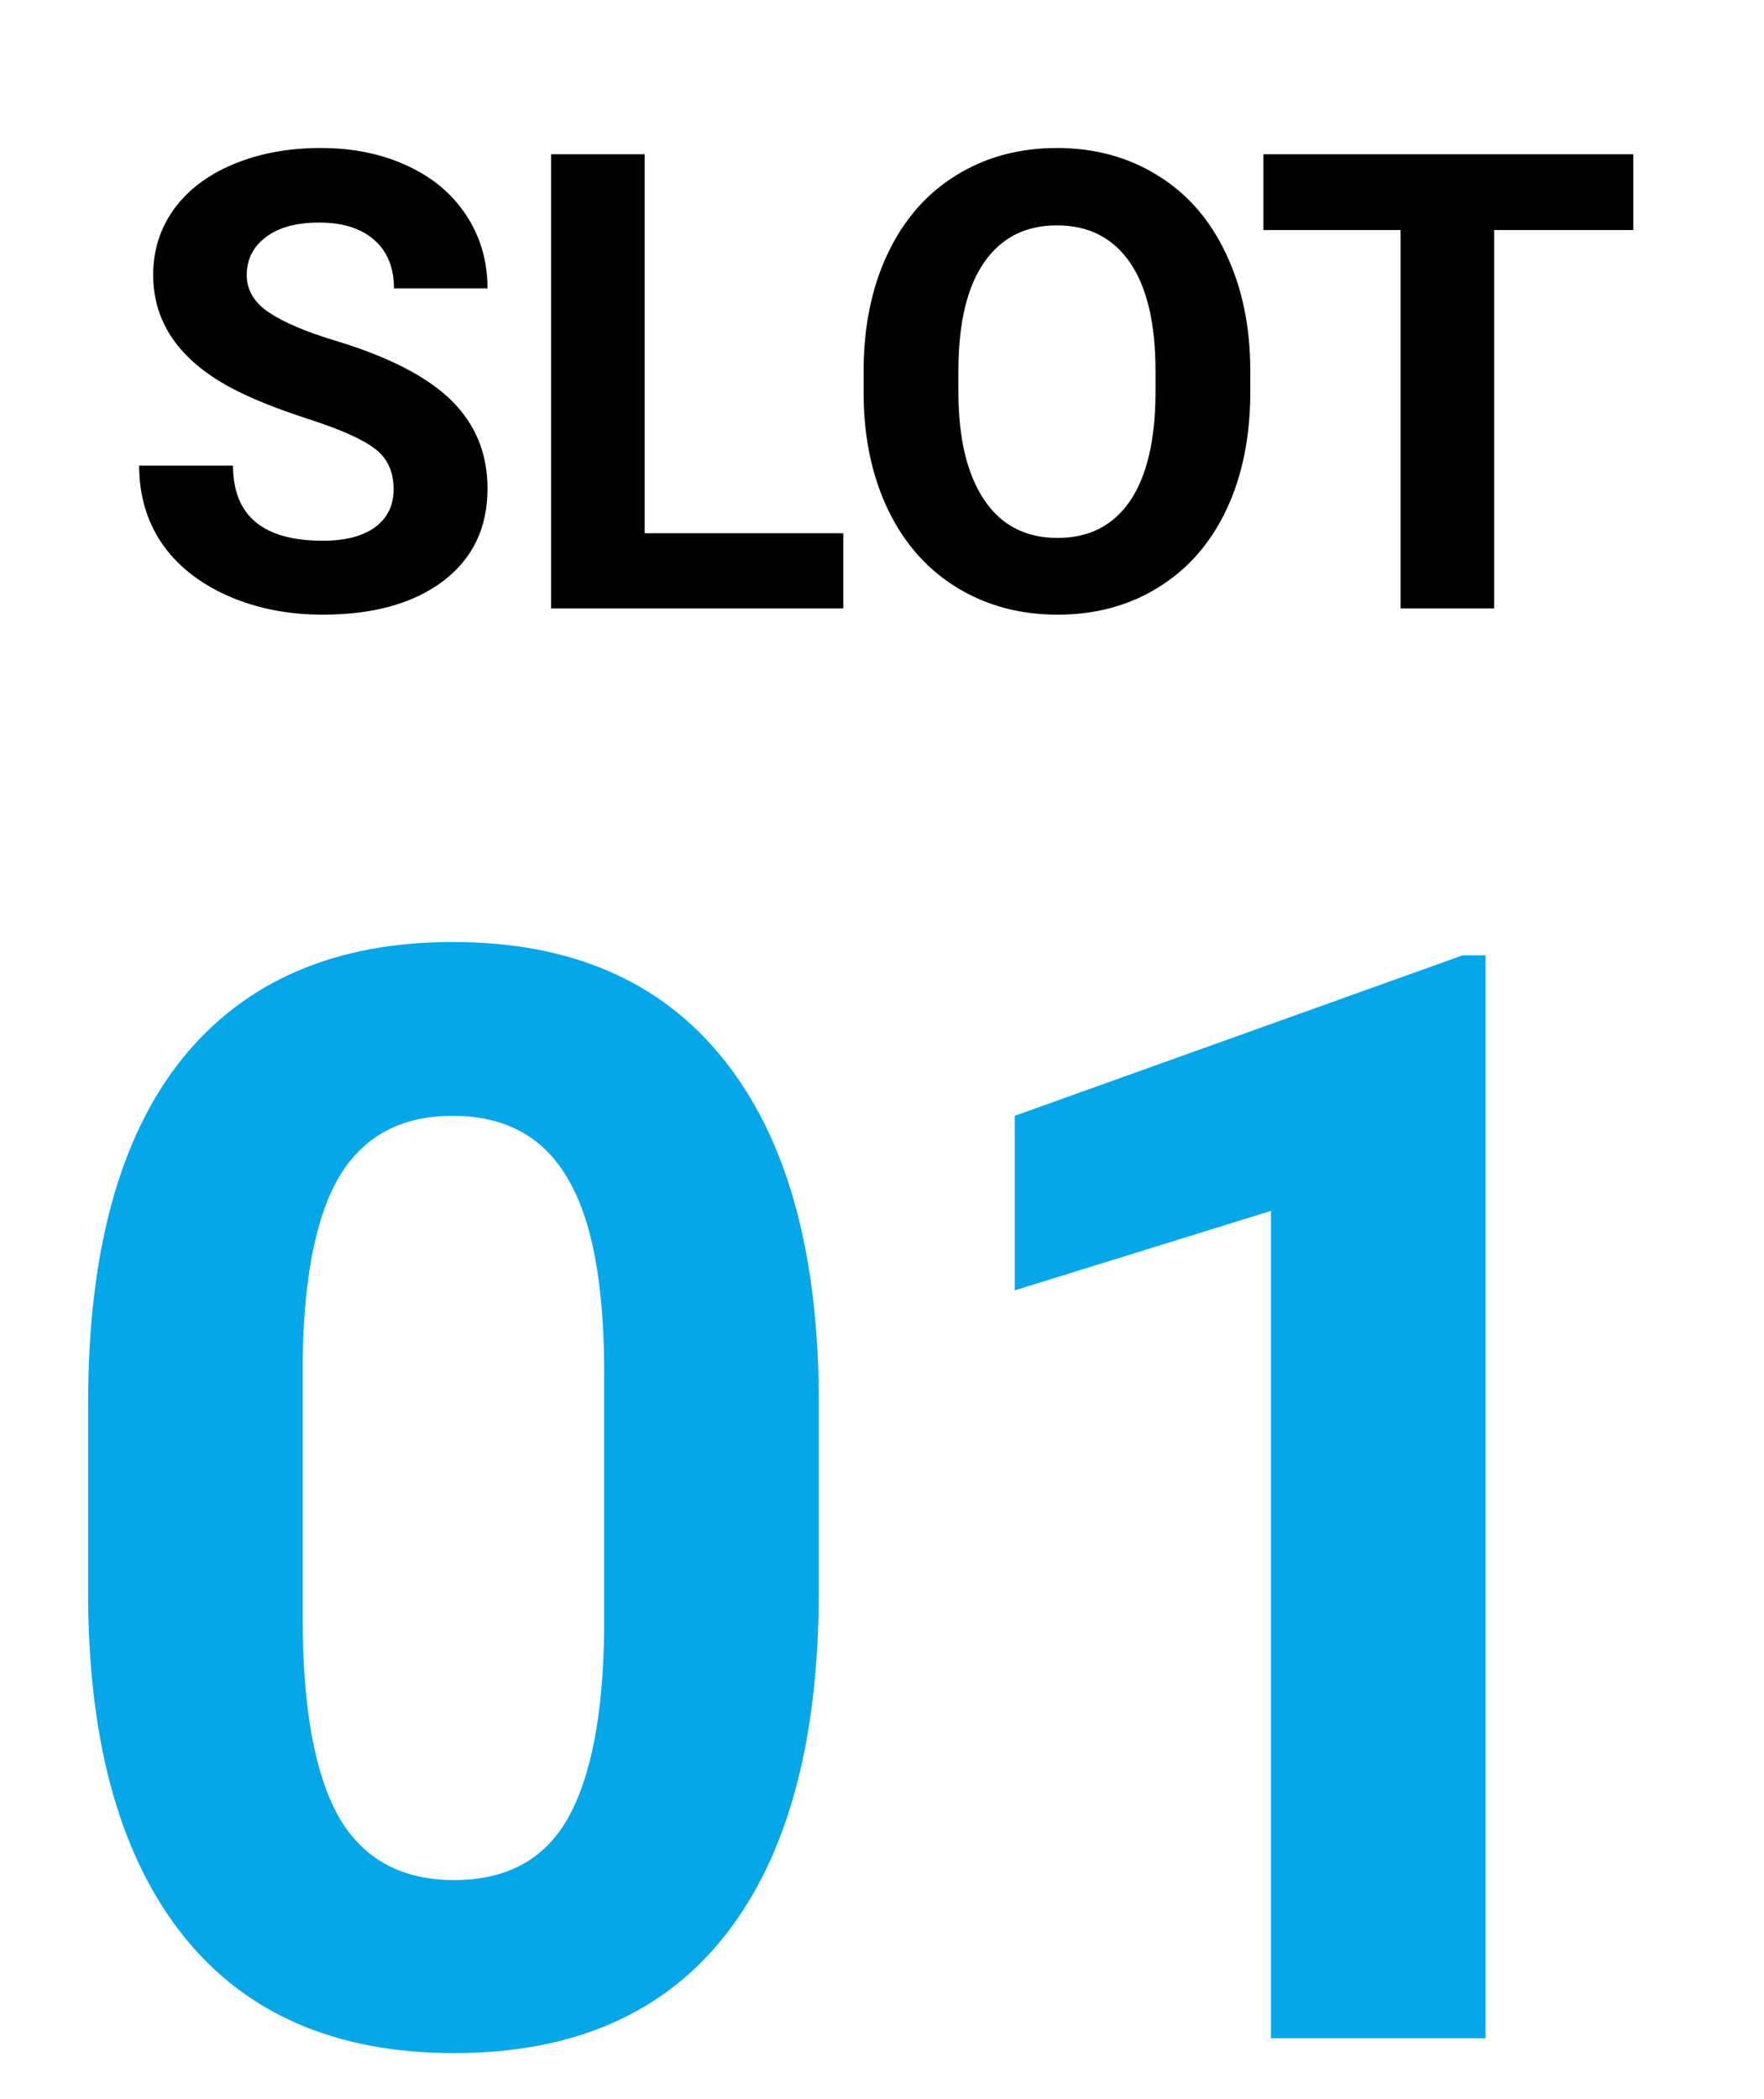 <svg width="58" height="69" viewBox="0 0 58 69" fill="none" xmlns="http://www.w3.org/2000/svg">
<path d="M12.942 16.083C12.942 15.502 12.737 15.058 12.327 14.75C11.917 14.435 11.179 14.107 10.112 13.766C9.046 13.417 8.202 13.075 7.58 12.74C5.884 11.824 5.037 10.59 5.037 9.039C5.037 8.232 5.262 7.514 5.713 6.885C6.171 6.25 6.824 5.754 7.672 5.398C8.526 5.043 9.483 4.865 10.543 4.865C11.609 4.865 12.56 5.06 13.394 5.45C14.227 5.833 14.873 6.376 15.332 7.08C15.796 7.784 16.029 8.584 16.029 9.479H12.953C12.953 8.796 12.737 8.266 12.307 7.89C11.876 7.507 11.271 7.316 10.492 7.316C9.74 7.316 9.155 7.477 8.738 7.798C8.321 8.112 8.113 8.529 8.113 9.049C8.113 9.534 8.355 9.941 8.841 10.269C9.333 10.597 10.054 10.905 11.004 11.192C12.754 11.718 14.029 12.371 14.829 13.15C15.629 13.93 16.029 14.9 16.029 16.062C16.029 17.355 15.54 18.37 14.562 19.108C13.585 19.839 12.269 20.205 10.615 20.205C9.466 20.205 8.42 19.997 7.477 19.58C6.534 19.156 5.812 18.578 5.313 17.847C4.821 17.115 4.575 16.268 4.575 15.304H7.662C7.662 16.951 8.646 17.775 10.615 17.775C11.346 17.775 11.917 17.628 12.327 17.334C12.737 17.033 12.942 16.616 12.942 16.083ZM21.197 17.529H27.729V20H18.121V5.07H21.197V17.529ZM41.11 12.873C41.11 14.343 40.85 15.632 40.331 16.739C39.811 17.847 39.066 18.701 38.095 19.303C37.131 19.904 36.024 20.205 34.773 20.205C33.536 20.205 32.432 19.908 31.461 19.313C30.49 18.718 29.738 17.871 29.205 16.77C28.672 15.663 28.402 14.391 28.395 12.956V12.217C28.395 10.748 28.658 9.456 29.185 8.341C29.718 7.22 30.466 6.362 31.43 5.768C32.401 5.166 33.508 4.865 34.752 4.865C35.997 4.865 37.101 5.166 38.065 5.768C39.035 6.362 39.784 7.22 40.31 8.341C40.843 9.456 41.11 10.744 41.11 12.207V12.873ZM37.993 12.197C37.993 10.631 37.712 9.442 37.152 8.628C36.591 7.815 35.791 7.408 34.752 7.408C33.72 7.408 32.924 7.812 32.363 8.618C31.803 9.418 31.519 10.594 31.512 12.146V12.873C31.512 14.398 31.793 15.581 32.353 16.421C32.914 17.262 33.72 17.683 34.773 17.683C35.805 17.683 36.598 17.279 37.152 16.473C37.706 15.659 37.986 14.477 37.993 12.925V12.197ZM53.702 7.562H49.128V20H46.052V7.562H41.541V5.07H53.702V7.562Z" fill="black"/>
<path d="M26.921 52.303C26.921 57.218 25.904 60.978 23.869 63.582C21.835 66.186 18.856 67.488 14.934 67.488C11.06 67.488 8.098 66.211 6.047 63.655C3.996 61.1 2.946 57.438 2.897 52.669V46.126C2.897 41.162 3.923 37.394 5.974 34.822C8.041 32.251 11.011 30.965 14.885 30.965C18.759 30.965 21.721 32.242 23.771 34.798C25.822 37.337 26.872 40.991 26.921 45.76V52.303ZM19.865 45.125C19.865 42.179 19.458 40.039 18.645 38.704C17.847 37.353 16.594 36.678 14.885 36.678C13.225 36.678 11.996 37.321 11.198 38.606C10.417 39.876 10.002 41.87 9.953 44.588V53.23C9.953 56.128 10.344 58.284 11.125 59.7C11.922 61.1 13.192 61.8 14.934 61.8C16.659 61.8 17.904 61.124 18.669 59.773C19.434 58.422 19.833 56.355 19.865 53.572V45.125ZM48.845 67H41.789V39.803L33.366 42.415V36.678L48.088 31.404H48.845V67Z" fill="#06A7E9"/>
</svg>
